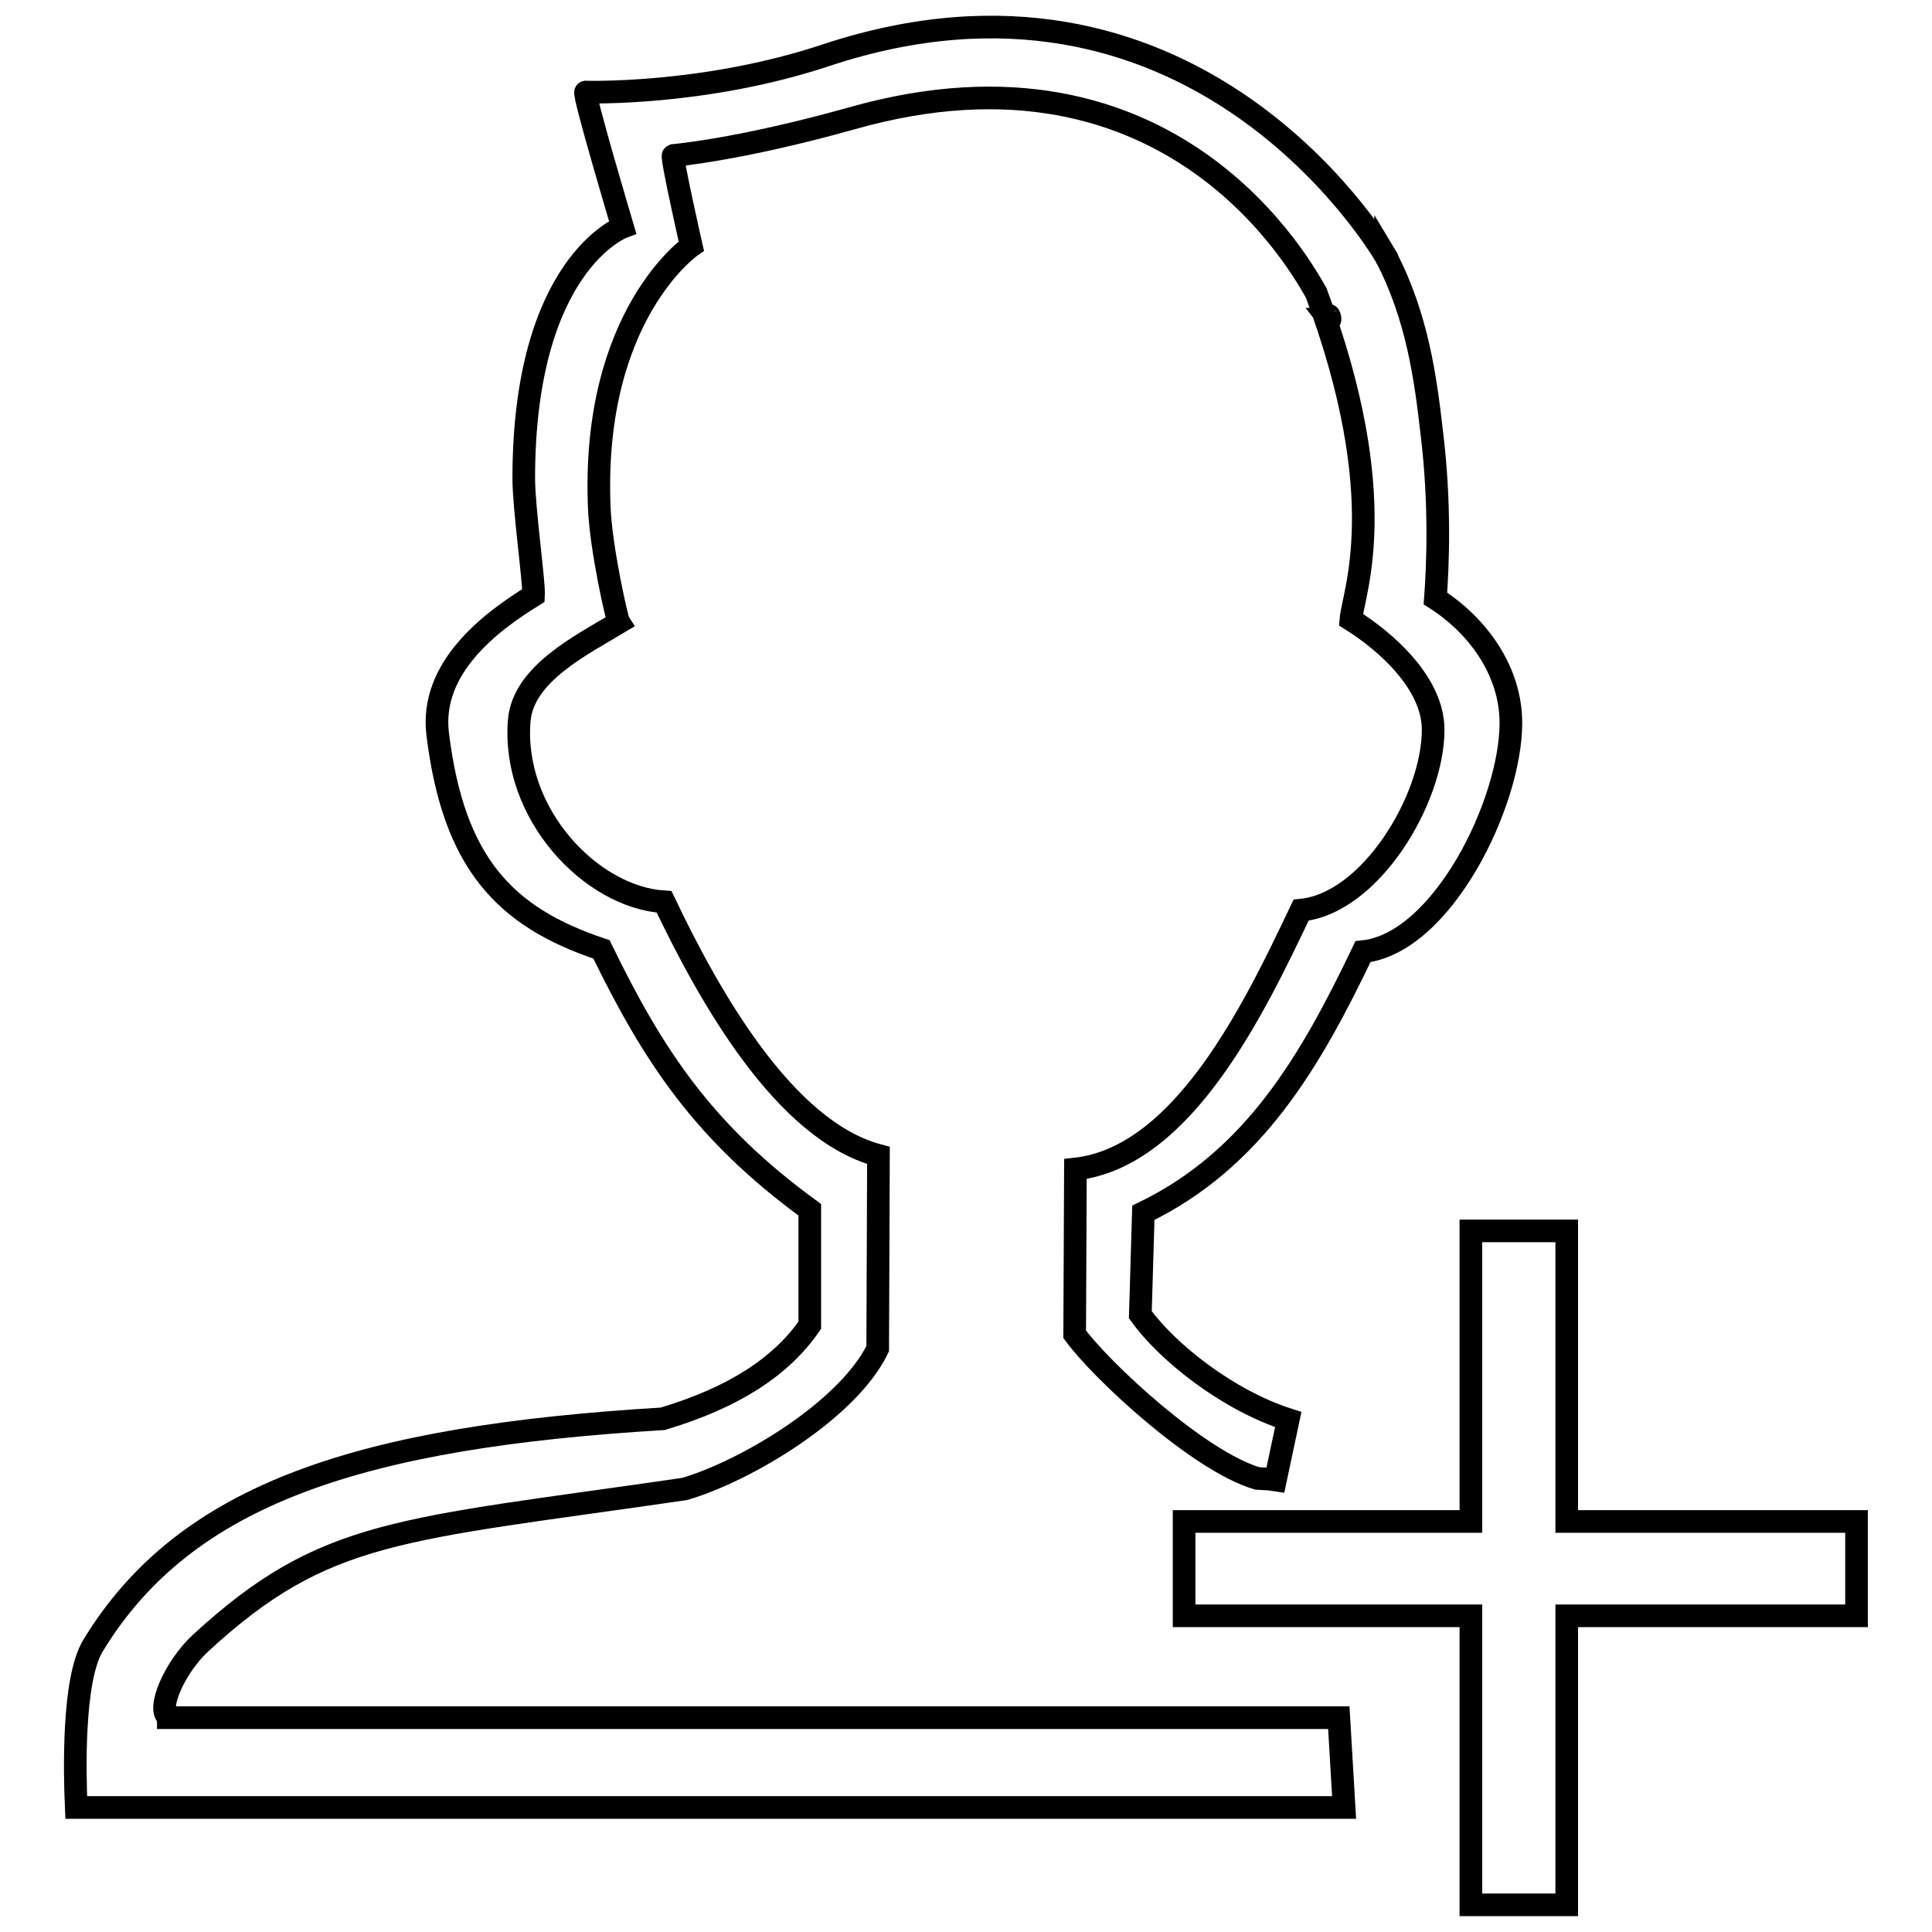 <?xml version="1.0" encoding="utf-8"?>
<!-- Svg Vector Icons : http://www.onlinewebfonts.com/icon -->
<!DOCTYPE svg PUBLIC "-//W3C//DTD SVG 1.1//EN" "http://www.w3.org/Graphics/SVG/1.1/DTD/svg11.dtd">
<svg version="1.1" xmlns="http://www.w3.org/2000/svg" xmlns:xlink="http://www.w3.org/1999/xlink" x="0px" y="0px" viewBox="0 0 256 256" enable-background="new 0 0 256 256" xml:space="preserve">
<g><g><path stroke-width="3" fill-opacity="0" stroke="#000000"  d="M82,82.5C82,82.5,81.9,82.5,82,82.5C81.9,82.5,82,82.5,82,82.5z M183.6,33.9c0,0.1,0.1,0.1,0.1,0.2C183.9,34.3,183.9,34.4,183.6,33.9z M22.3,227.5c-1.6-1,0.9-6.7,4.3-9.8c16.5-15.2,26.3-14.9,64.1-20.4c8.2-2.4,21.7-10.5,25.6-18.6l0.1-25.6c-12.5-3.3-22.5-21.2-28.4-33.6c-9.7-0.6-20.2-11.7-19.2-24c0.5-6.2,8.2-10,13.2-13c-0.2-0.3-2.4-9.8-2.6-15.4c-1-25.4,12.2-34.5,12.2-34.5s-2.7-11.9-2.4-12c0,0,8.6-0.7,23.6-4.9c42.8-12.2,60,20.4,61.6,23.1c10.2,27.4,4.9,39.7,4.6,43.3c4.8,3,10.9,8.5,10.9,14.6c0,9.2-8.3,23-17.5,23.9c-6,12.6-15.5,32.7-29.9,34.3l-0.1,21.9c3.5,4.8,16.4,16.8,24.2,19.1c1.3,0.1,1.1,0,2.4,0.2l1.7-8c-8.1-2.6-16.1-9-19.6-13.9l0.4-13.5c14.7-7.1,22.2-20.2,29.1-34.6c10.5-1.1,19.6-19.7,19.6-30.3c0-7-4.5-13-10-16.5c0.3-4.1,0.7-12.4-0.5-22.1c-0.8-7-1.9-15.2-6-23.1c-1.8-3.1-26.4-42.6-74.2-26.8c-16.2,5.4-31.9,4.9-31.9,4.9c-0.4,0.1,4.9,17.9,4.9,17.9S69.4,35,69.4,63.4c0,3.9,1.4,13.8,1.3,15.5c-5.7,3.5-13.8,9.6-12.7,18.4c2.1,17,8.8,24.2,21.7,28.5c6.9,14.2,13.6,24.3,27.6,34.5v15.3c-3.8,5.5-10.1,9.6-19.5,12.4c-39.8,2.4-63.2,9.8-75.5,30.1c-2.7,4.5-2.4,16.8-2.2,21.4h168l-0.7-11.9H22.3L22.3,227.5z M176.1,41.8c0.2,0.3,0.2,0.9-0.1,0.5C176.1,42.3,176.1,41.7,176.1,41.8z M207.6,201.6v-38.5h-12.7v38.5h-38v12.5h38v38.3h12.7v-38.3H246v-12.5H207.6z"/></g></g>
</svg>